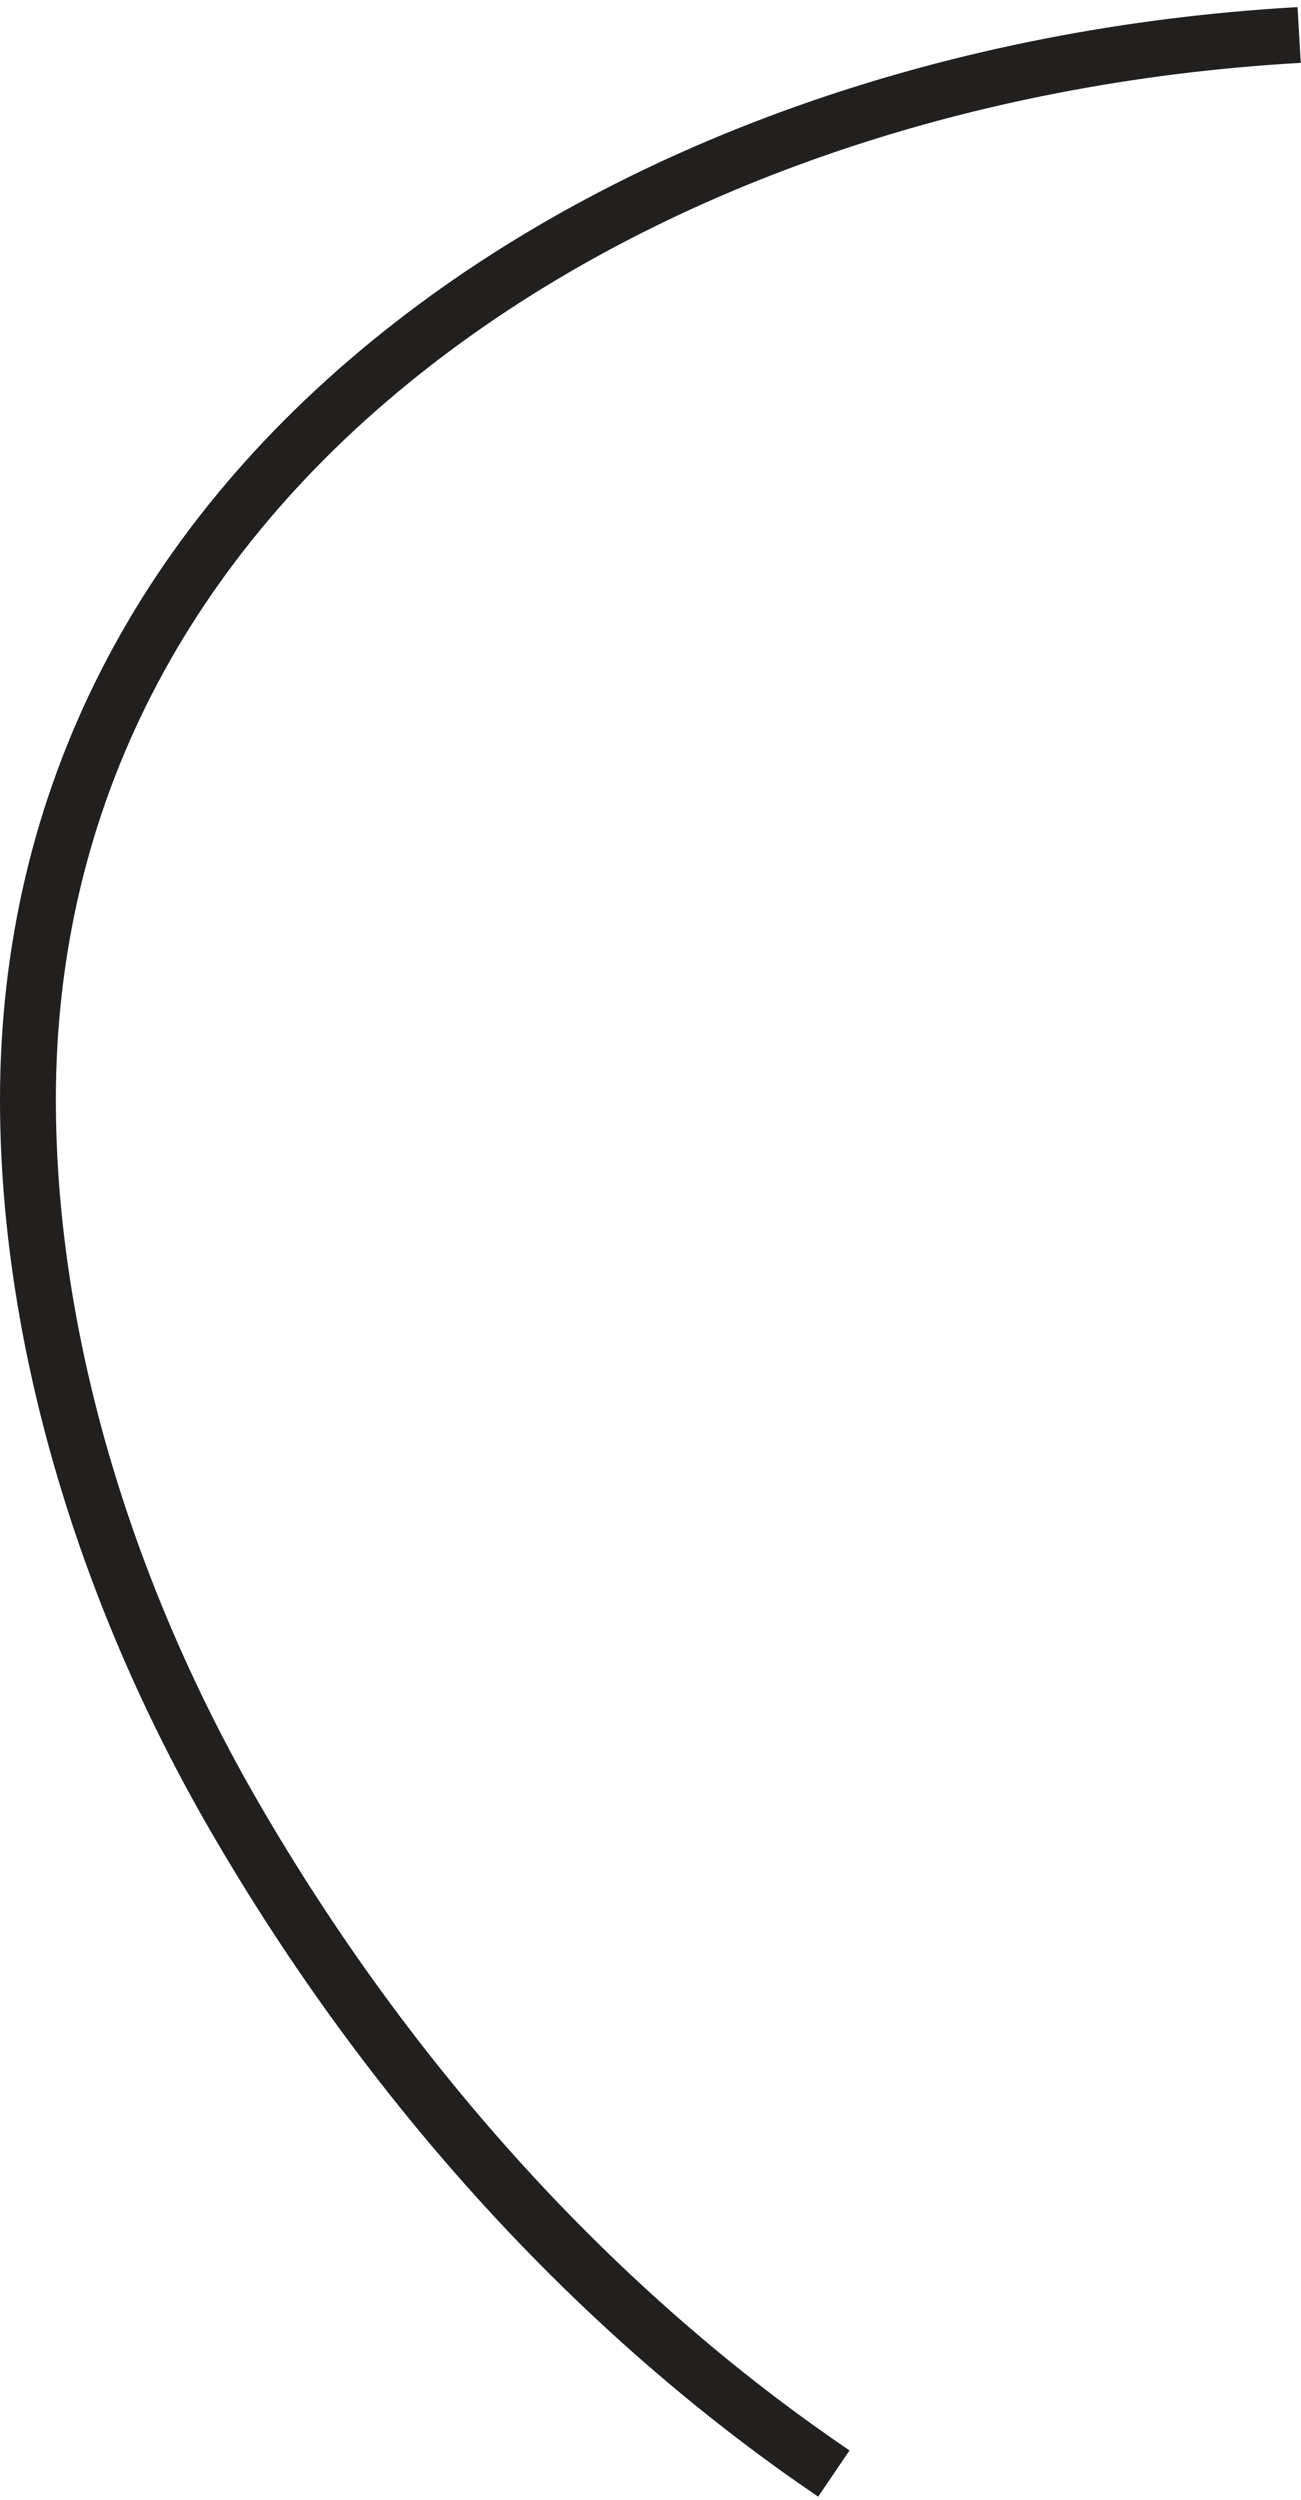 <?xml version="1.0" encoding="UTF-8"?>
<svg width="165px" height="317px" viewBox="0 0 165 317" version="1.1" xmlns="http://www.w3.org/2000/svg" xmlns:xlink="http://www.w3.org/1999/xlink">
    <!-- Generator: sketchtool 51.2 (57519) - http://www.bohemiancoding.com/sketch -->
    <title>49C72B72-8A40-4CD9-B5A0-FF202FB840FA</title>
    <desc>Created with sketchtool.</desc>
    <defs></defs>
    <g id="DESKTOP" stroke="none" stroke-width="1" fill="none" fill-rule="evenodd">
        <g id="HOMEPAGE-" transform="translate(-236, -246)" fill="#221F1F">
            <g id="Hero" transform="translate(0, 151)">
                <g id="Echo-device" transform="translate(236, 95)">
                    <g id="Group-46" transform="translate(0, 0.473)">
                        <path d="M103.766,316.101 C73.385,295.495 46.719,266.276 26.648,231.604 C9.464,201.914 0,169.021 0,138.984 C0,99.914 17.408,65.766 50.339,40.233 C80.228,17.058 120.795,2.921 164.564,0.426 L164.969,7.497 C122.617,9.912 83.449,23.525 54.682,45.828 C23.546,69.97 7.086,102.183 7.086,138.984 C7.086,167.795 16.211,199.429 32.781,228.057 C52.321,261.812 78.241,290.23 107.743,310.24 L103.766,316.101 Z" id="Fill-45"></path>
                    </g>
                </g>
            </g>
        </g>
    </g>
</svg>